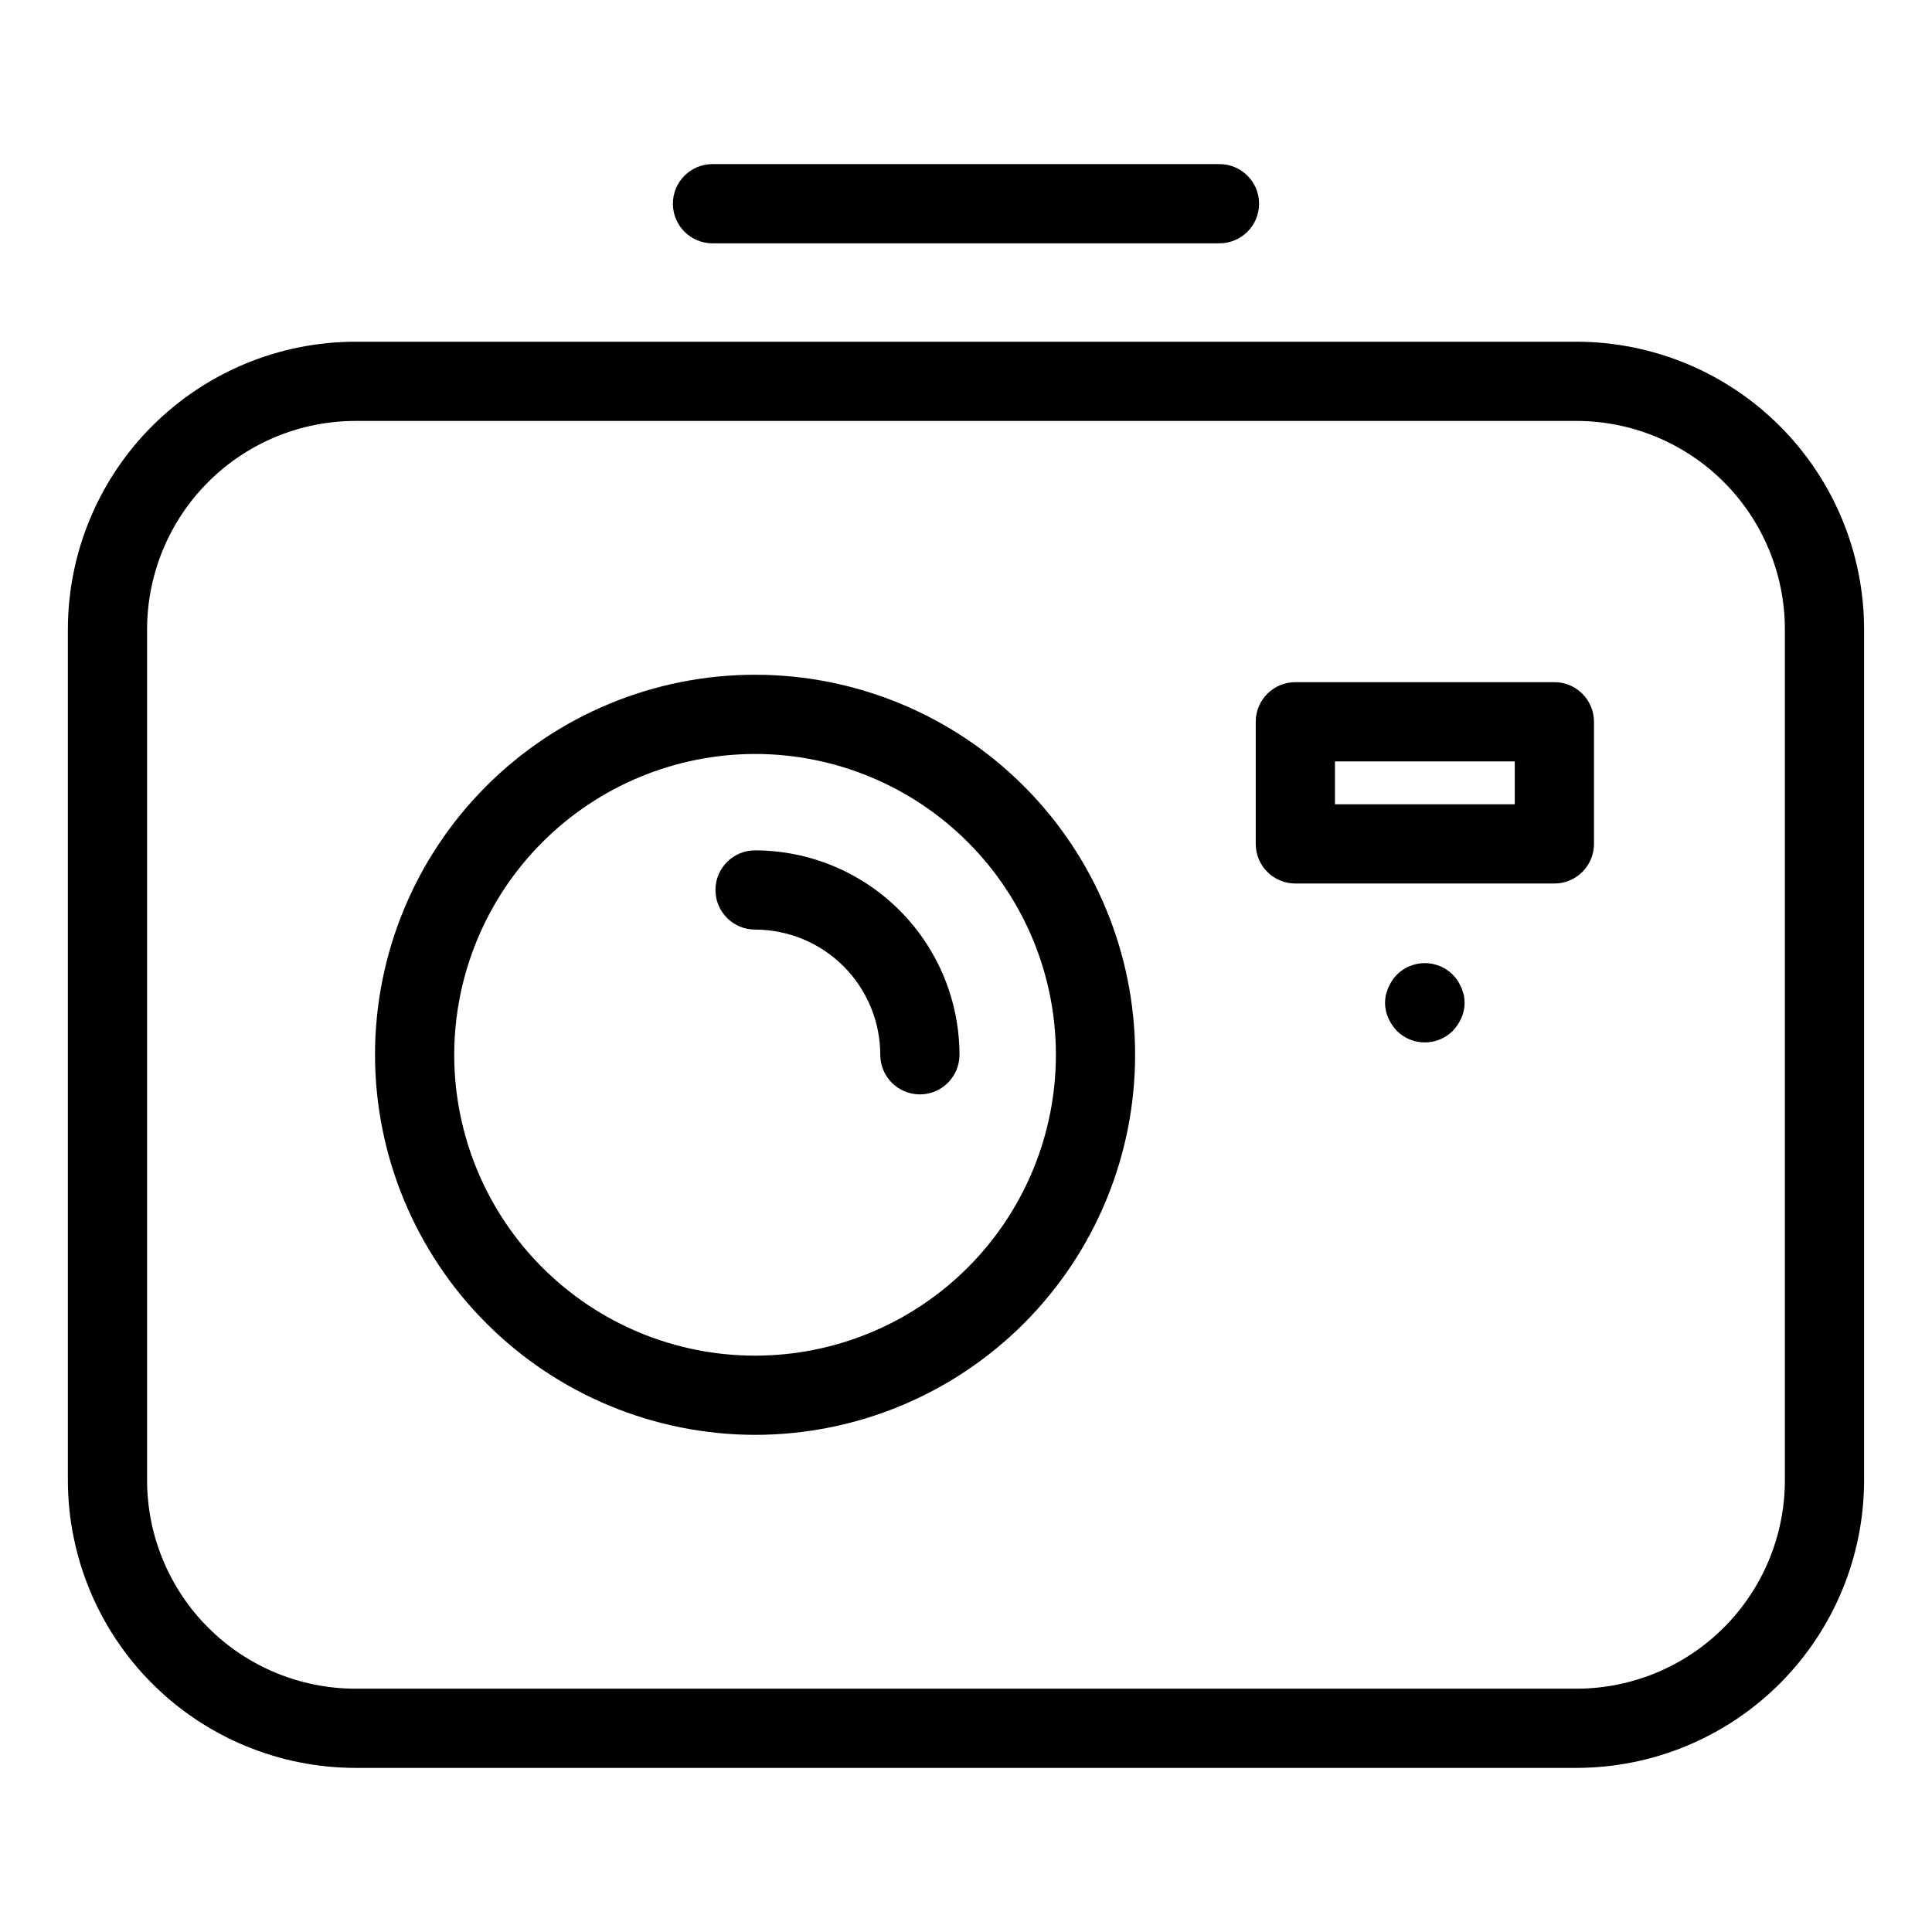 <?xml version="1.0" encoding="UTF-8"?>
<!-- Uploaded to: ICON Repo, www.svgrepo.com, Generator: ICON Repo Mixer Tools -->
<svg fill="#000000" width="800px" height="800px" version="1.1" viewBox="144 144 512 512" xmlns="http://www.w3.org/2000/svg">
 <g>
  <path d="m238.19 612.51h323.61c20.203-0.023 39.574-8.059 53.859-22.344 14.285-14.285 22.324-33.656 22.344-53.859v-225.55c-0.023-20.203-8.059-39.574-22.344-53.859-14.285-14.285-33.656-22.316-53.859-22.34h-323.61c-20.203 0.023-39.57 8.055-53.859 22.34-14.285 14.285-22.32 33.656-22.344 53.859v225.55c0.023 20.203 8.059 39.574 22.344 53.859 14.285 14.285 33.656 22.32 53.859 22.344zm-55.211-301.75c0.016-14.637 5.84-28.672 16.191-39.02 10.348-10.352 24.383-16.172 39.02-16.188h323.61c14.637 0.016 28.672 5.836 39.023 16.188 10.348 10.348 16.172 24.383 16.188 39.02v225.55c-0.016 14.637-5.84 28.672-16.188 39.023-10.352 10.348-24.387 16.172-39.023 16.188h-323.61c-14.637-0.016-28.672-5.84-39.023-16.188-10.348-10.352-16.172-24.387-16.188-39.023z"/>
  <path d="m332.82 208.48h134.35c5.797 0 10.496-4.699 10.496-10.496s-4.699-10.496-10.496-10.496h-134.35c-5.797 0-10.496 4.699-10.496 10.496s4.699 10.496 10.496 10.496z"/>
  <path d="m487.28 378.14h68.645c5.797 0 10.496-4.699 10.496-10.496v-32.367c0-5.797-4.699-10.496-10.496-10.496h-68.645c-5.797 0-10.496 4.699-10.496 10.496v32.367c0 2.781 1.105 5.453 3.074 7.422s4.637 3.074 7.422 3.074zm10.496-32.363h47.652v11.371h-47.652z"/>
  <path d="m344.1 524.25c26.711 0 52.328-10.613 71.215-29.5 18.891-18.887 29.5-44.504 29.5-71.219 0-26.711-10.609-52.328-29.5-71.215-18.887-18.891-44.504-29.5-71.215-29.5-26.715 0-52.332 10.609-71.219 29.5-18.887 18.887-29.5 44.504-29.5 71.215 0.031 26.703 10.652 52.305 29.535 71.184 18.879 18.883 44.48 29.504 71.184 29.535zm0-180.44c21.145 0 41.422 8.398 56.371 23.352 14.953 14.949 23.352 35.227 23.352 56.371s-8.398 41.426-23.352 56.375c-14.949 14.953-35.227 23.352-56.371 23.352-21.145 0-41.426-8.398-56.375-23.352-14.953-14.949-23.352-35.23-23.352-56.375 0.023-21.137 8.43-41.402 23.375-56.348 14.949-14.945 35.211-23.352 56.352-23.375z"/>
  <path d="m344.1 390.35c8.797 0.012 17.23 3.508 23.453 9.73 6.219 6.219 9.719 14.652 9.73 23.449 0 5.797 4.699 10.496 10.496 10.496s10.496-4.699 10.496-10.496c-0.02-14.363-5.731-28.133-15.887-38.285-10.156-10.156-23.93-15.871-38.289-15.887-5.797 0-10.496 4.699-10.496 10.496s4.699 10.496 10.496 10.496z"/>
  <path d="m531.3 405.77c-0.312-0.629-0.629-1.262-0.941-1.785-1.723-2.641-4.547-4.363-7.684-4.691-3.137-0.324-6.254 0.781-8.48 3.012-0.512 0.512-0.969 1.074-1.363 1.68-0.316 0.523-0.629 1.152-0.949 1.785l-0.629 1.891c-0.121 0.691-0.191 1.395-0.211 2.098 0.016 1.371 0.301 2.727 0.84 3.992 0.574 1.273 1.355 2.441 2.312 3.457 4.098 4.059 10.703 4.059 14.801 0 0.957-1.016 1.738-2.184 2.305-3.457 0.543-1.262 0.828-2.621 0.84-3.992-0.016-0.703-0.086-1.406-0.207-2.098z"/>
 </g>
</svg>